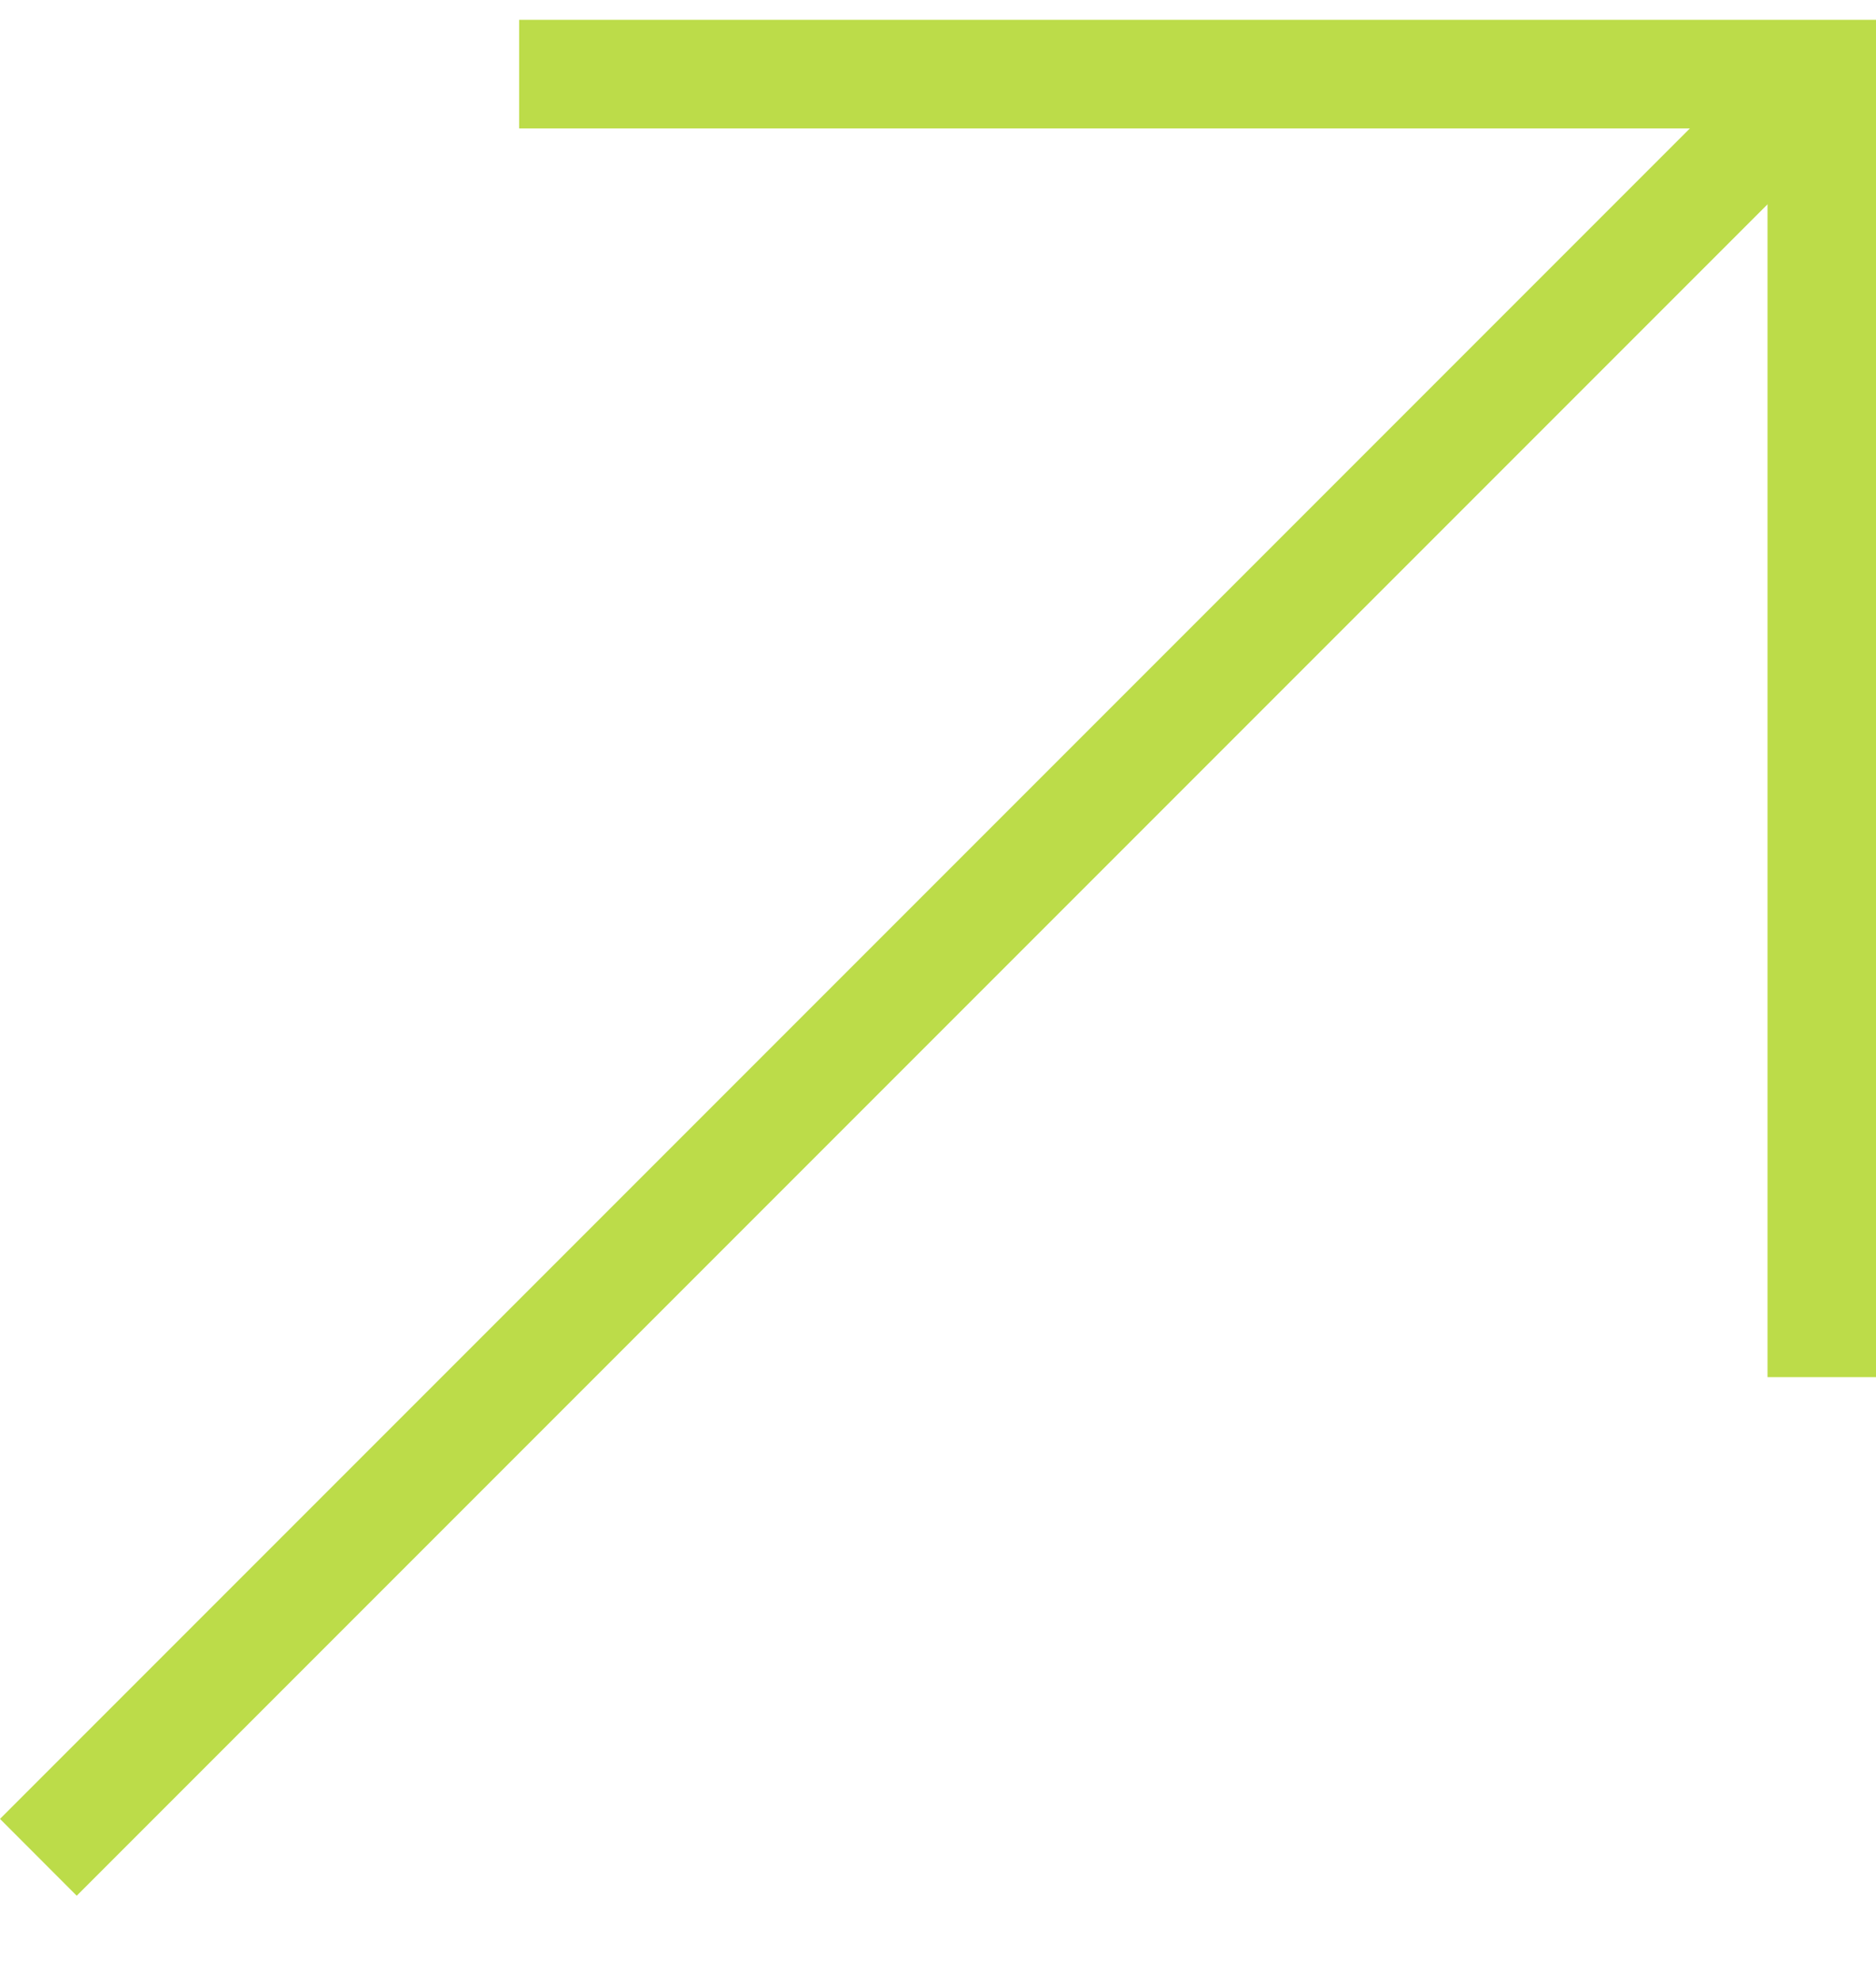<svg width="18" height="19" viewBox="0 0 18 19" fill="none" xmlns="http://www.w3.org/2000/svg">
<path fill-rule="evenodd" clip-rule="evenodd" d="M18 13.209H16.959V1.232H4.981V0.19H18V13.209Z" fill="#BCDC49"/>
<path fill-rule="evenodd" clip-rule="evenodd" d="M-5.60249e-05 17.446L16.664 0.782L17.4 1.519L0.736 18.183L-5.60249e-05 17.446Z" fill="#BCDC49"/>
</svg>
